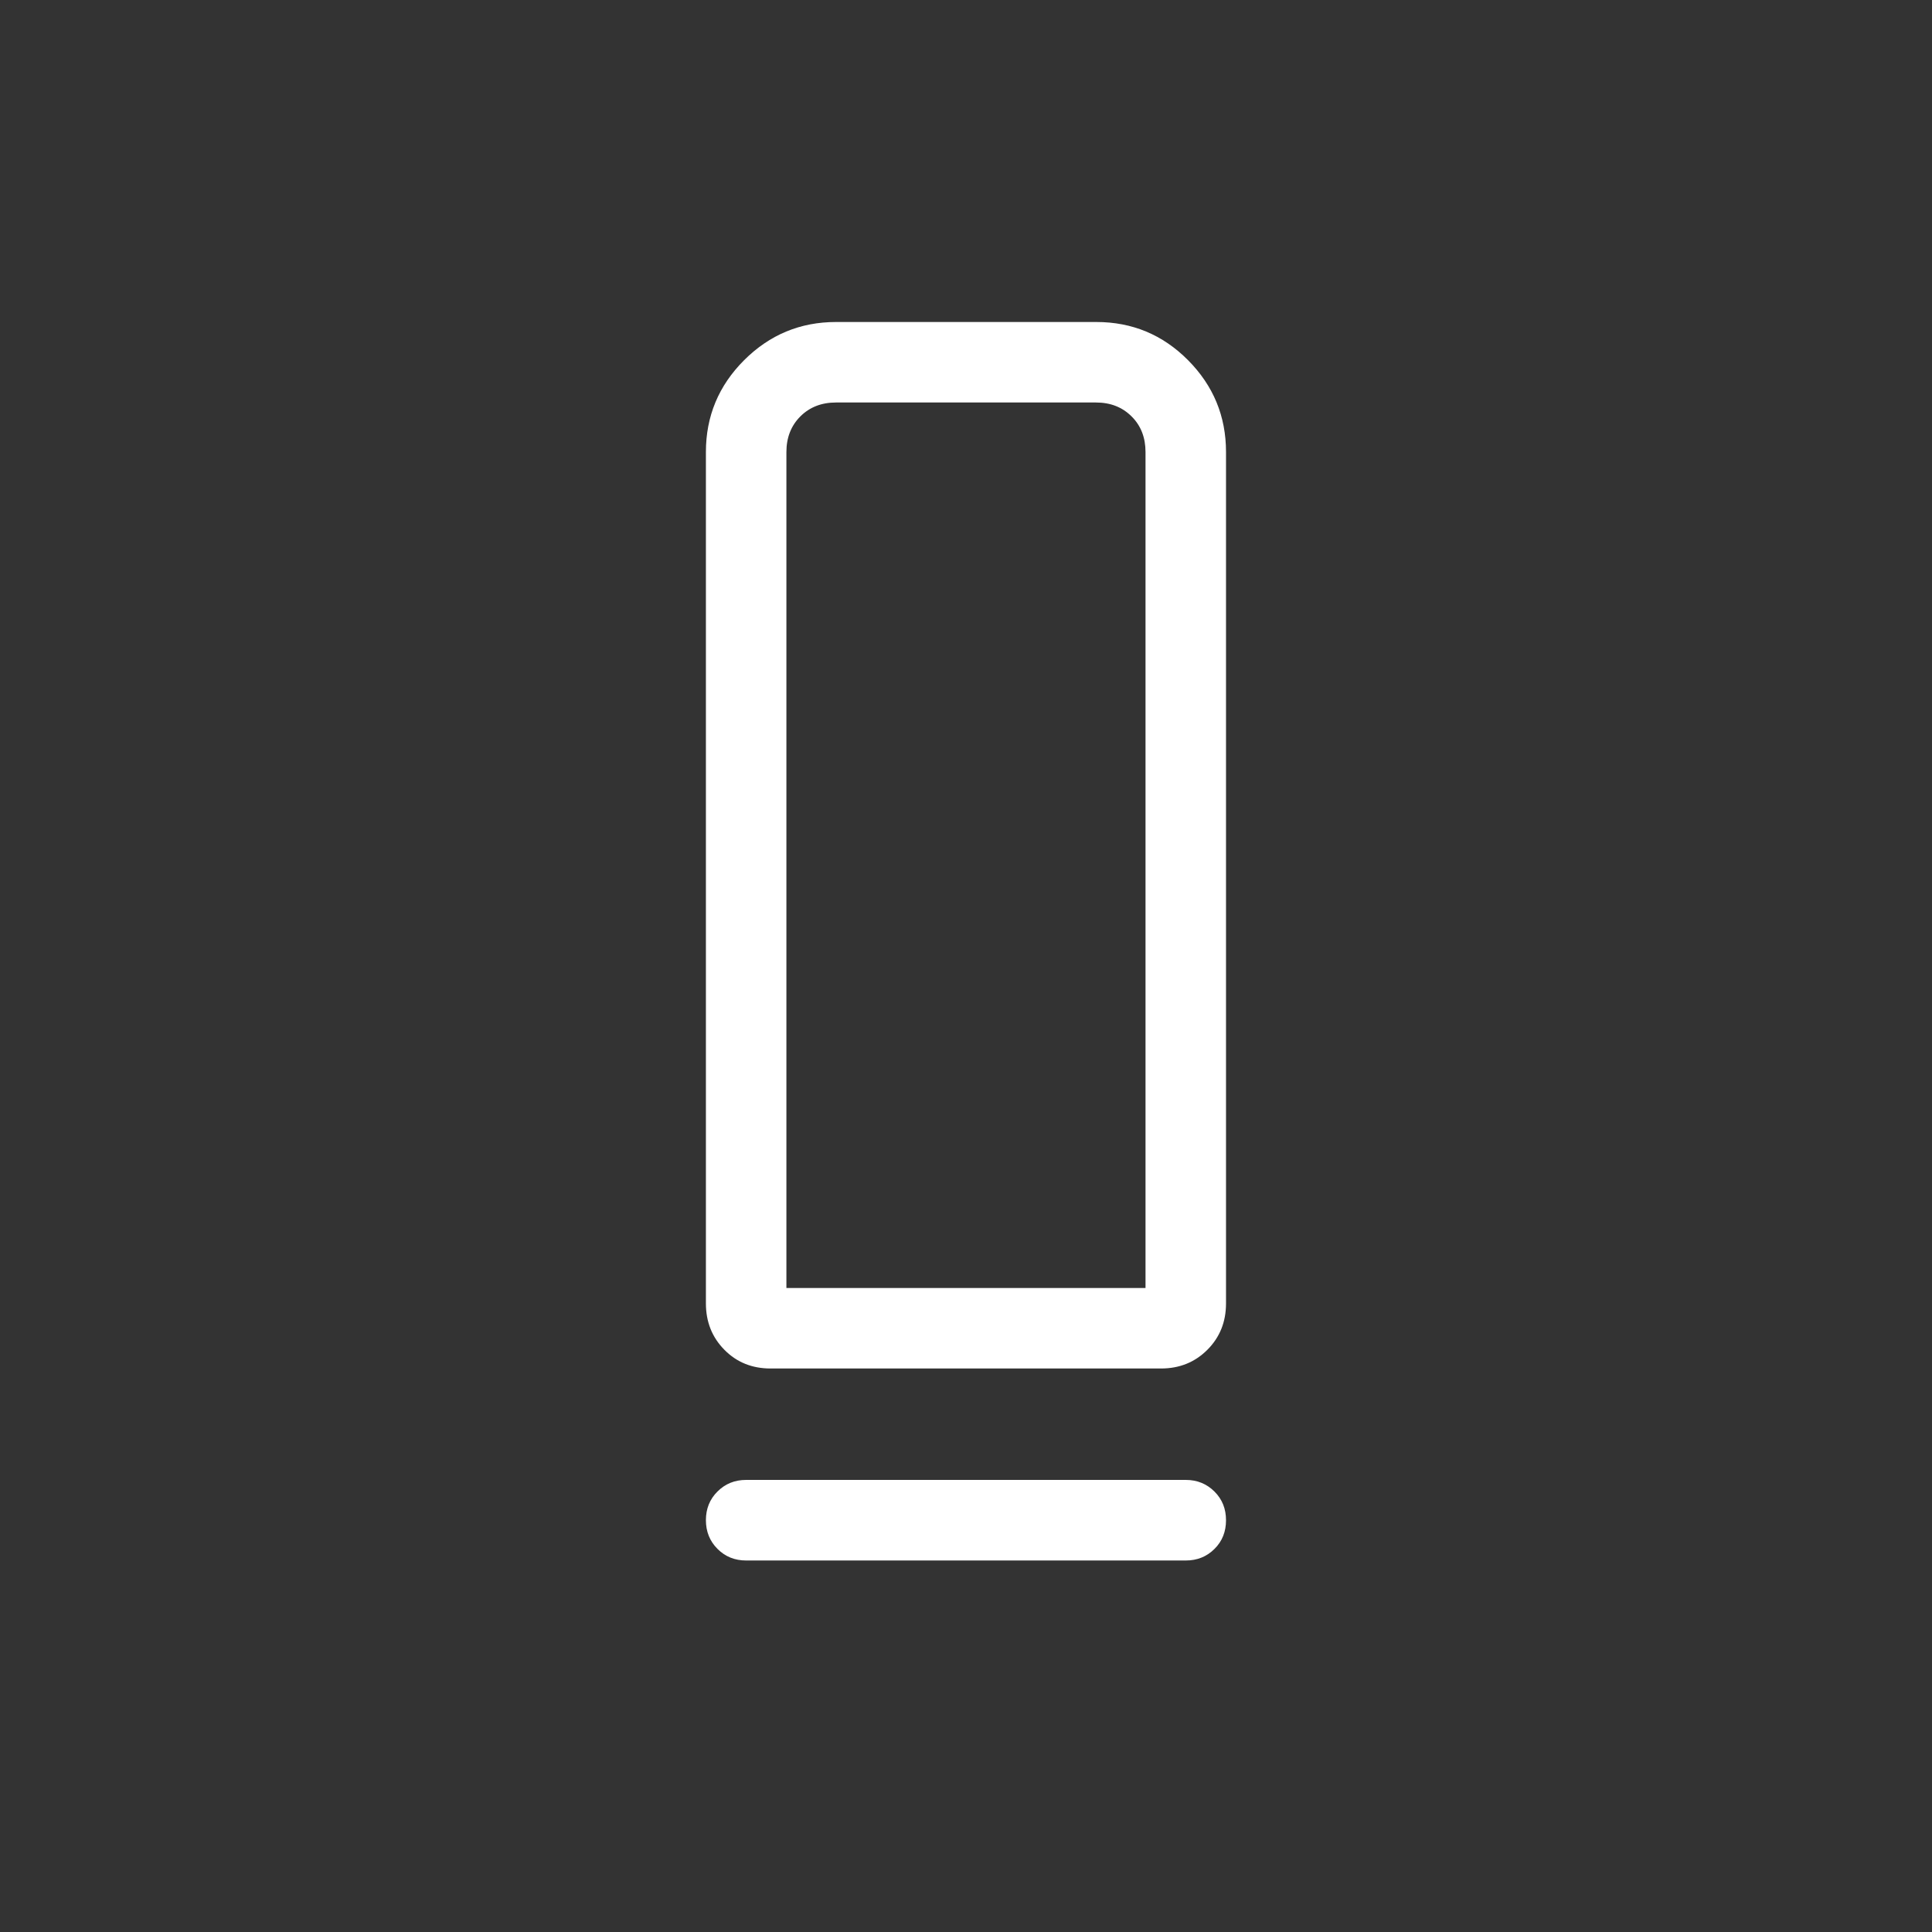 <svg width="24" height="24" viewBox="0 0 24 24" fill="none" xmlns="http://www.w3.org/2000/svg">
<rect x="0" y="0" width="24" height="24" fill="#333333" stroke="none"/>
<mask id="mask0_1409_1937" style="mask-type:alpha" maskUnits="userSpaceOnUse" x="0" y="0" width="24" height="24">
<rect width="24" height="24" fill="#D9D9D9"/>
</mask>
<g mask="url(#mask0_1409_1937)">
<path d="M9.572 17C9.343 17 9.152 16.923 8.999 16.768C8.846 16.613 8.769 16.421 8.769 16.192V5.615C8.769 5.171 8.927 4.791 9.244 4.474C9.561 4.158 9.941 4 10.386 4H13.619C14.064 4 14.444 4.158 14.758 4.474C15.073 4.791 15.23 5.171 15.23 5.615V16.192C15.23 16.421 15.153 16.613 14.998 16.768C14.843 16.923 14.651 17 14.422 17H9.572ZM9.769 16H14.23V5.615C14.23 5.436 14.173 5.288 14.057 5.173C13.942 5.058 13.795 5 13.615 5H10.384C10.205 5 10.057 5.058 9.942 5.173C9.827 5.288 9.769 5.436 9.769 5.615V16ZM9.269 18.384H14.73C14.872 18.384 14.991 18.433 15.087 18.529C15.183 18.625 15.23 18.743 15.23 18.885C15.23 19.027 15.183 19.146 15.087 19.241C14.991 19.337 14.872 19.385 14.73 19.385H9.269C9.127 19.385 9.009 19.337 8.913 19.241C8.817 19.145 8.769 19.026 8.769 18.884C8.769 18.742 8.817 18.623 8.913 18.528C9.009 18.432 9.127 18.384 9.269 18.384Z" fill="white"/>
</g>
</svg>
